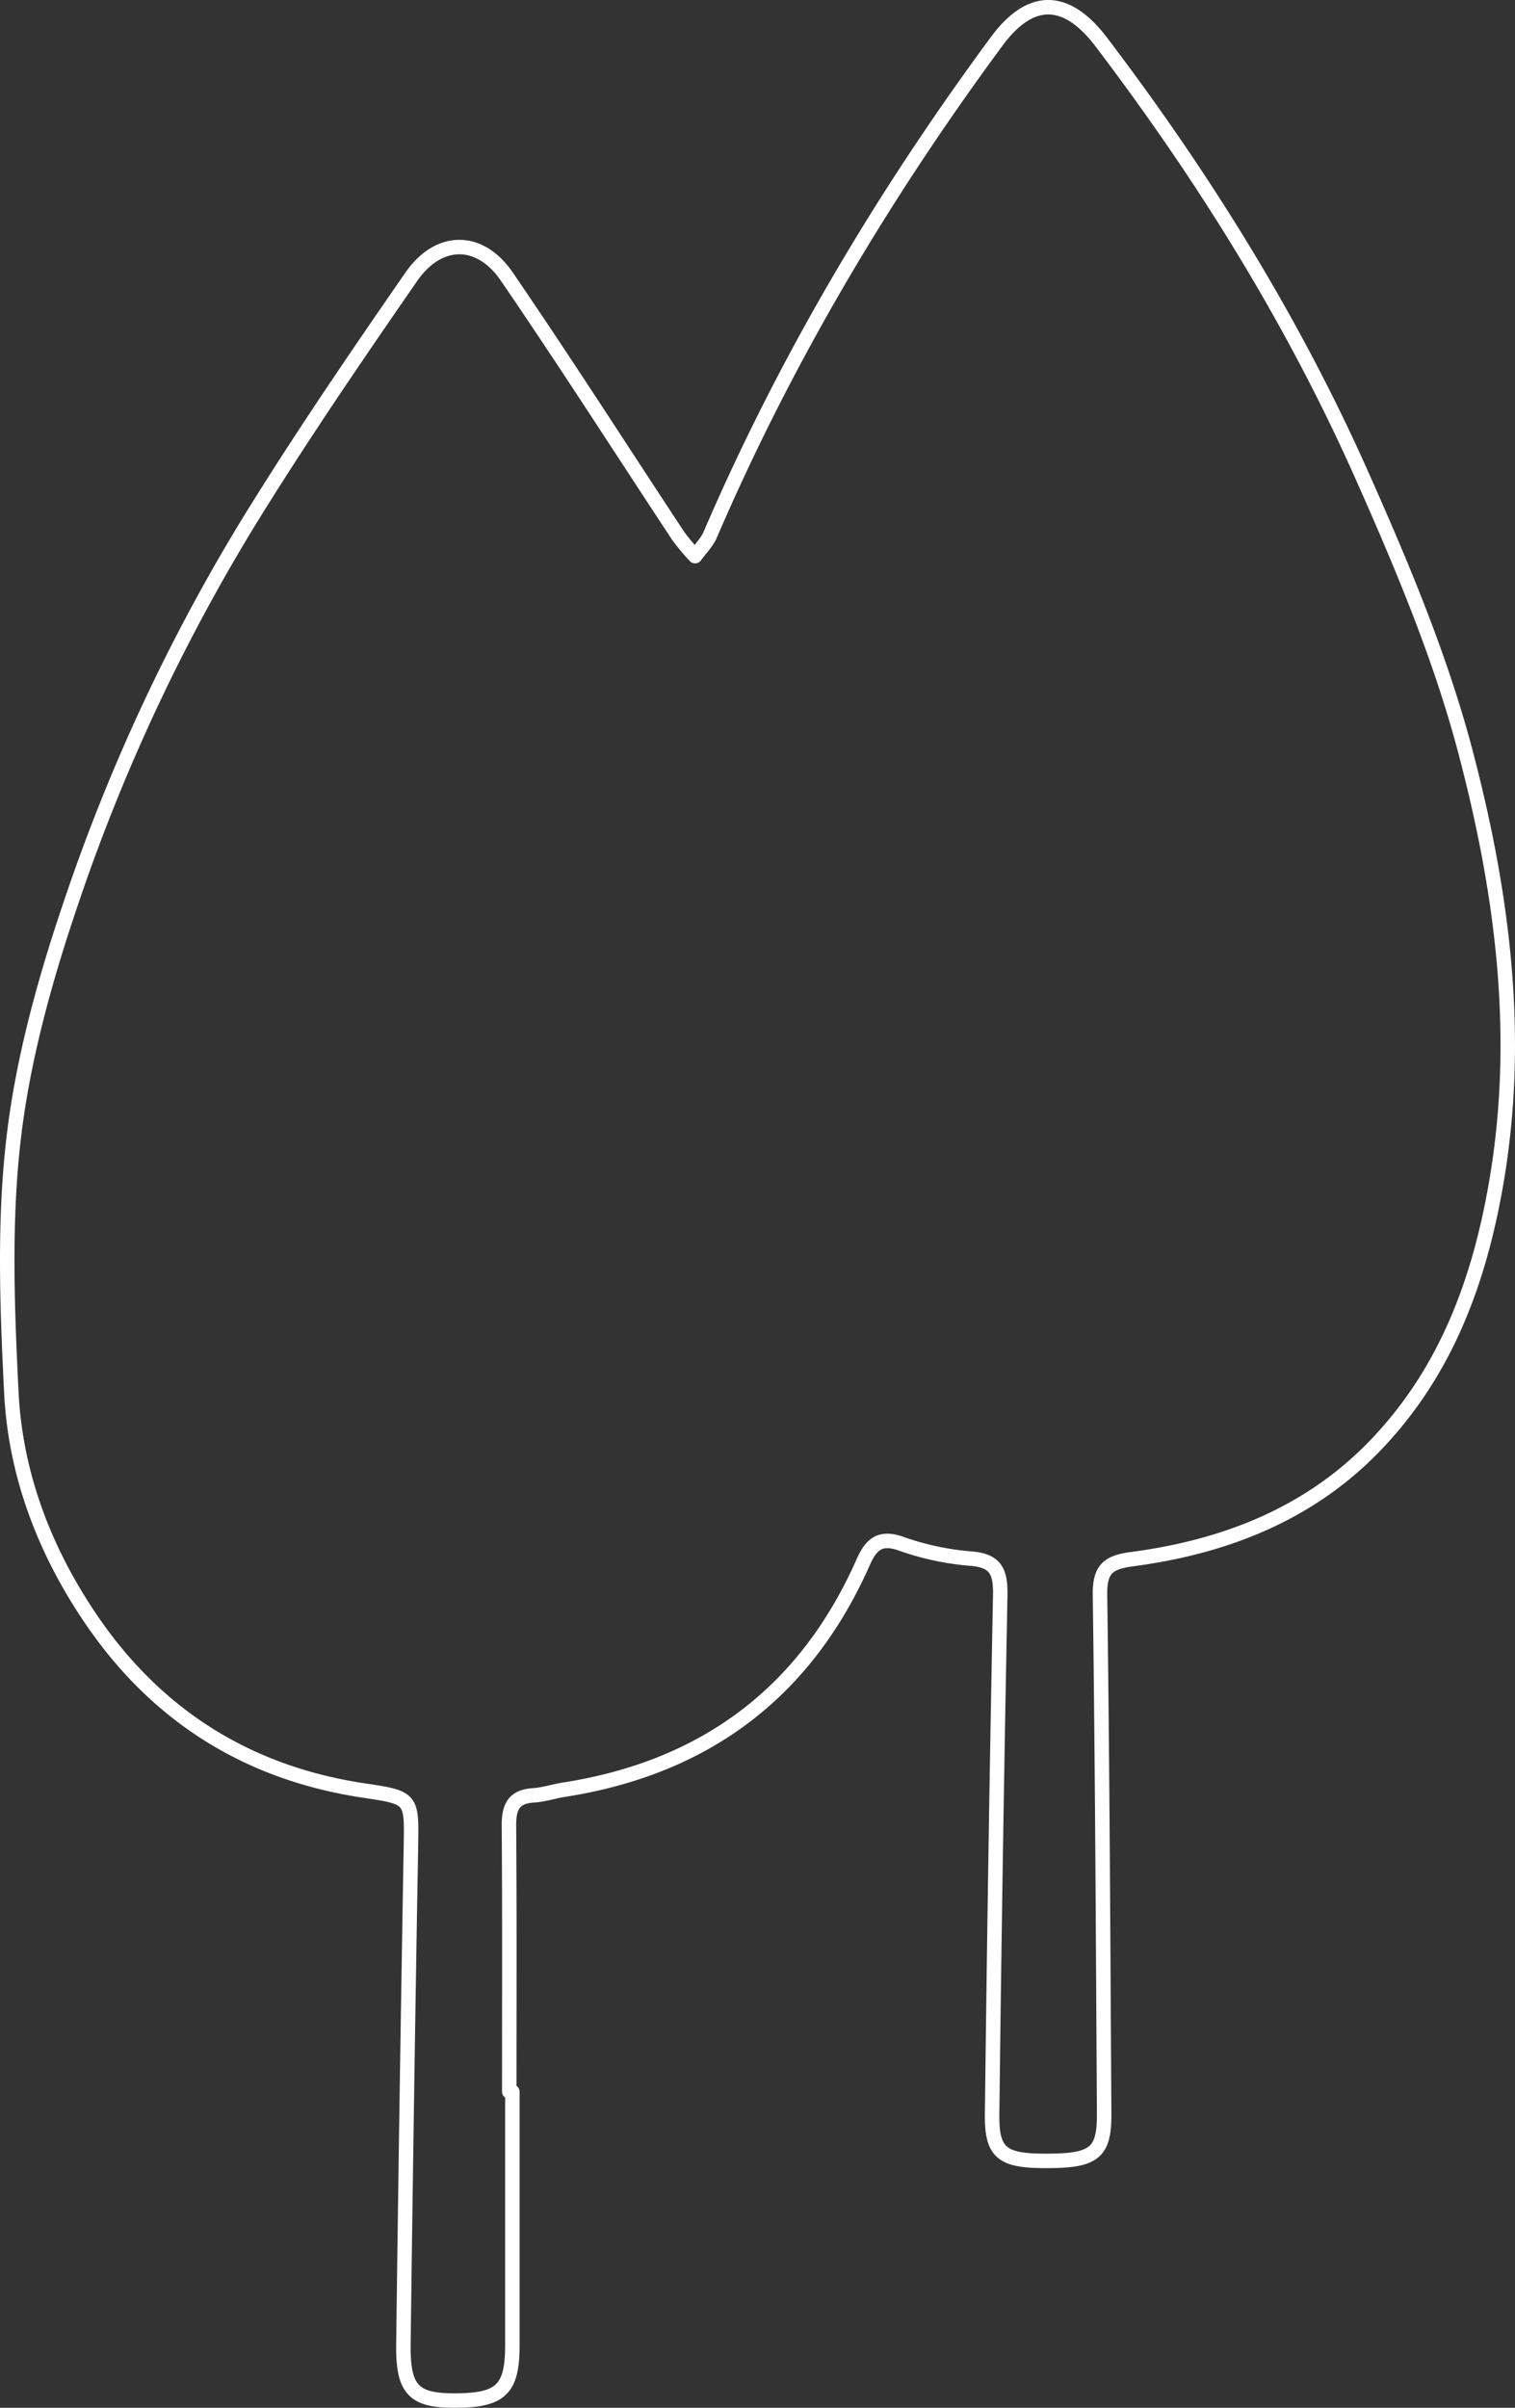 <?xml version="1.0" encoding="UTF-8"?> <svg xmlns="http://www.w3.org/2000/svg" viewBox="0 0 418.54 664.92"><rect x="0" y="0" width="418.54" height="664.92" fill="#333333" stroke="none"/> <defs> <style>.cls-1{fill:none;stroke:#fff;stroke-linecap:round;stroke-linejoin:round;stroke-width:4px;}</style> </defs> <title>tree6</title> <g id="Layer_2" data-name="Layer 2"> <g id="Layer_1-2" data-name="Layer 1"> <path class="cls-1" d="M141.55,577.67v69.92c0,12.2-3.11,15.27-15.65,15.33-11.62.06-14.61-2.87-14.45-15.59q.87-68.62,2.07-137.25c.23-13.47.41-13.63-12.8-15.59-32.08-4.75-57.34-20.57-75.5-47.24C12.4,428.42,4.27,407.34,3.14,384.61c-1.17-23.44-2.08-47.24.65-70.44,2.56-21.78,8.58-43.46,15.64-64.32A520,520,0,0,1,69.41,143c14-22.63,29-44.59,44.16-66.48,7.57-11,19-11.07,26.46-.11C156.18,100,171.59,124.1,187.37,148a59.89,59.89,0,0,0,4.66,5.58c1.43-2,3.27-3.77,4.21-6C217.17,99,244,53.89,275.36,11.41c9.31-12.61,19.2-12.54,28.86.17C332.43,48.71,357,88.15,376,130.73c11.14,25,21.95,50.62,28.89,77,10.23,38.91,15.48,78.63,8.39,119.35-4.83,27.68-14.27,52.56-33.91,72.68-18.13,18.56-41.34,27.48-66.67,30.81-6.74.88-8.9,2.9-8.81,9.92.66,47.74.86,95.49,1.15,143.24.06,10.62-2.65,12.9-15,13-13.13.15-16.08-1.91-15.95-12.9q.84-71.61,2.24-143.21c.13-6.64-1.2-9.76-8.46-10.23a75.63,75.63,0,0,1-19.06-4.14c-5.82-2-8.19.32-10.36,5.2-16,36.08-43.82,56.74-82.68,62.79-2.81.44-5.56,1.38-8.37,1.55-5.62.33-6.84,3.39-6.8,8.49.19,24.44.09,48.89.09,73.33Z"></path> </g> </g> </svg> 